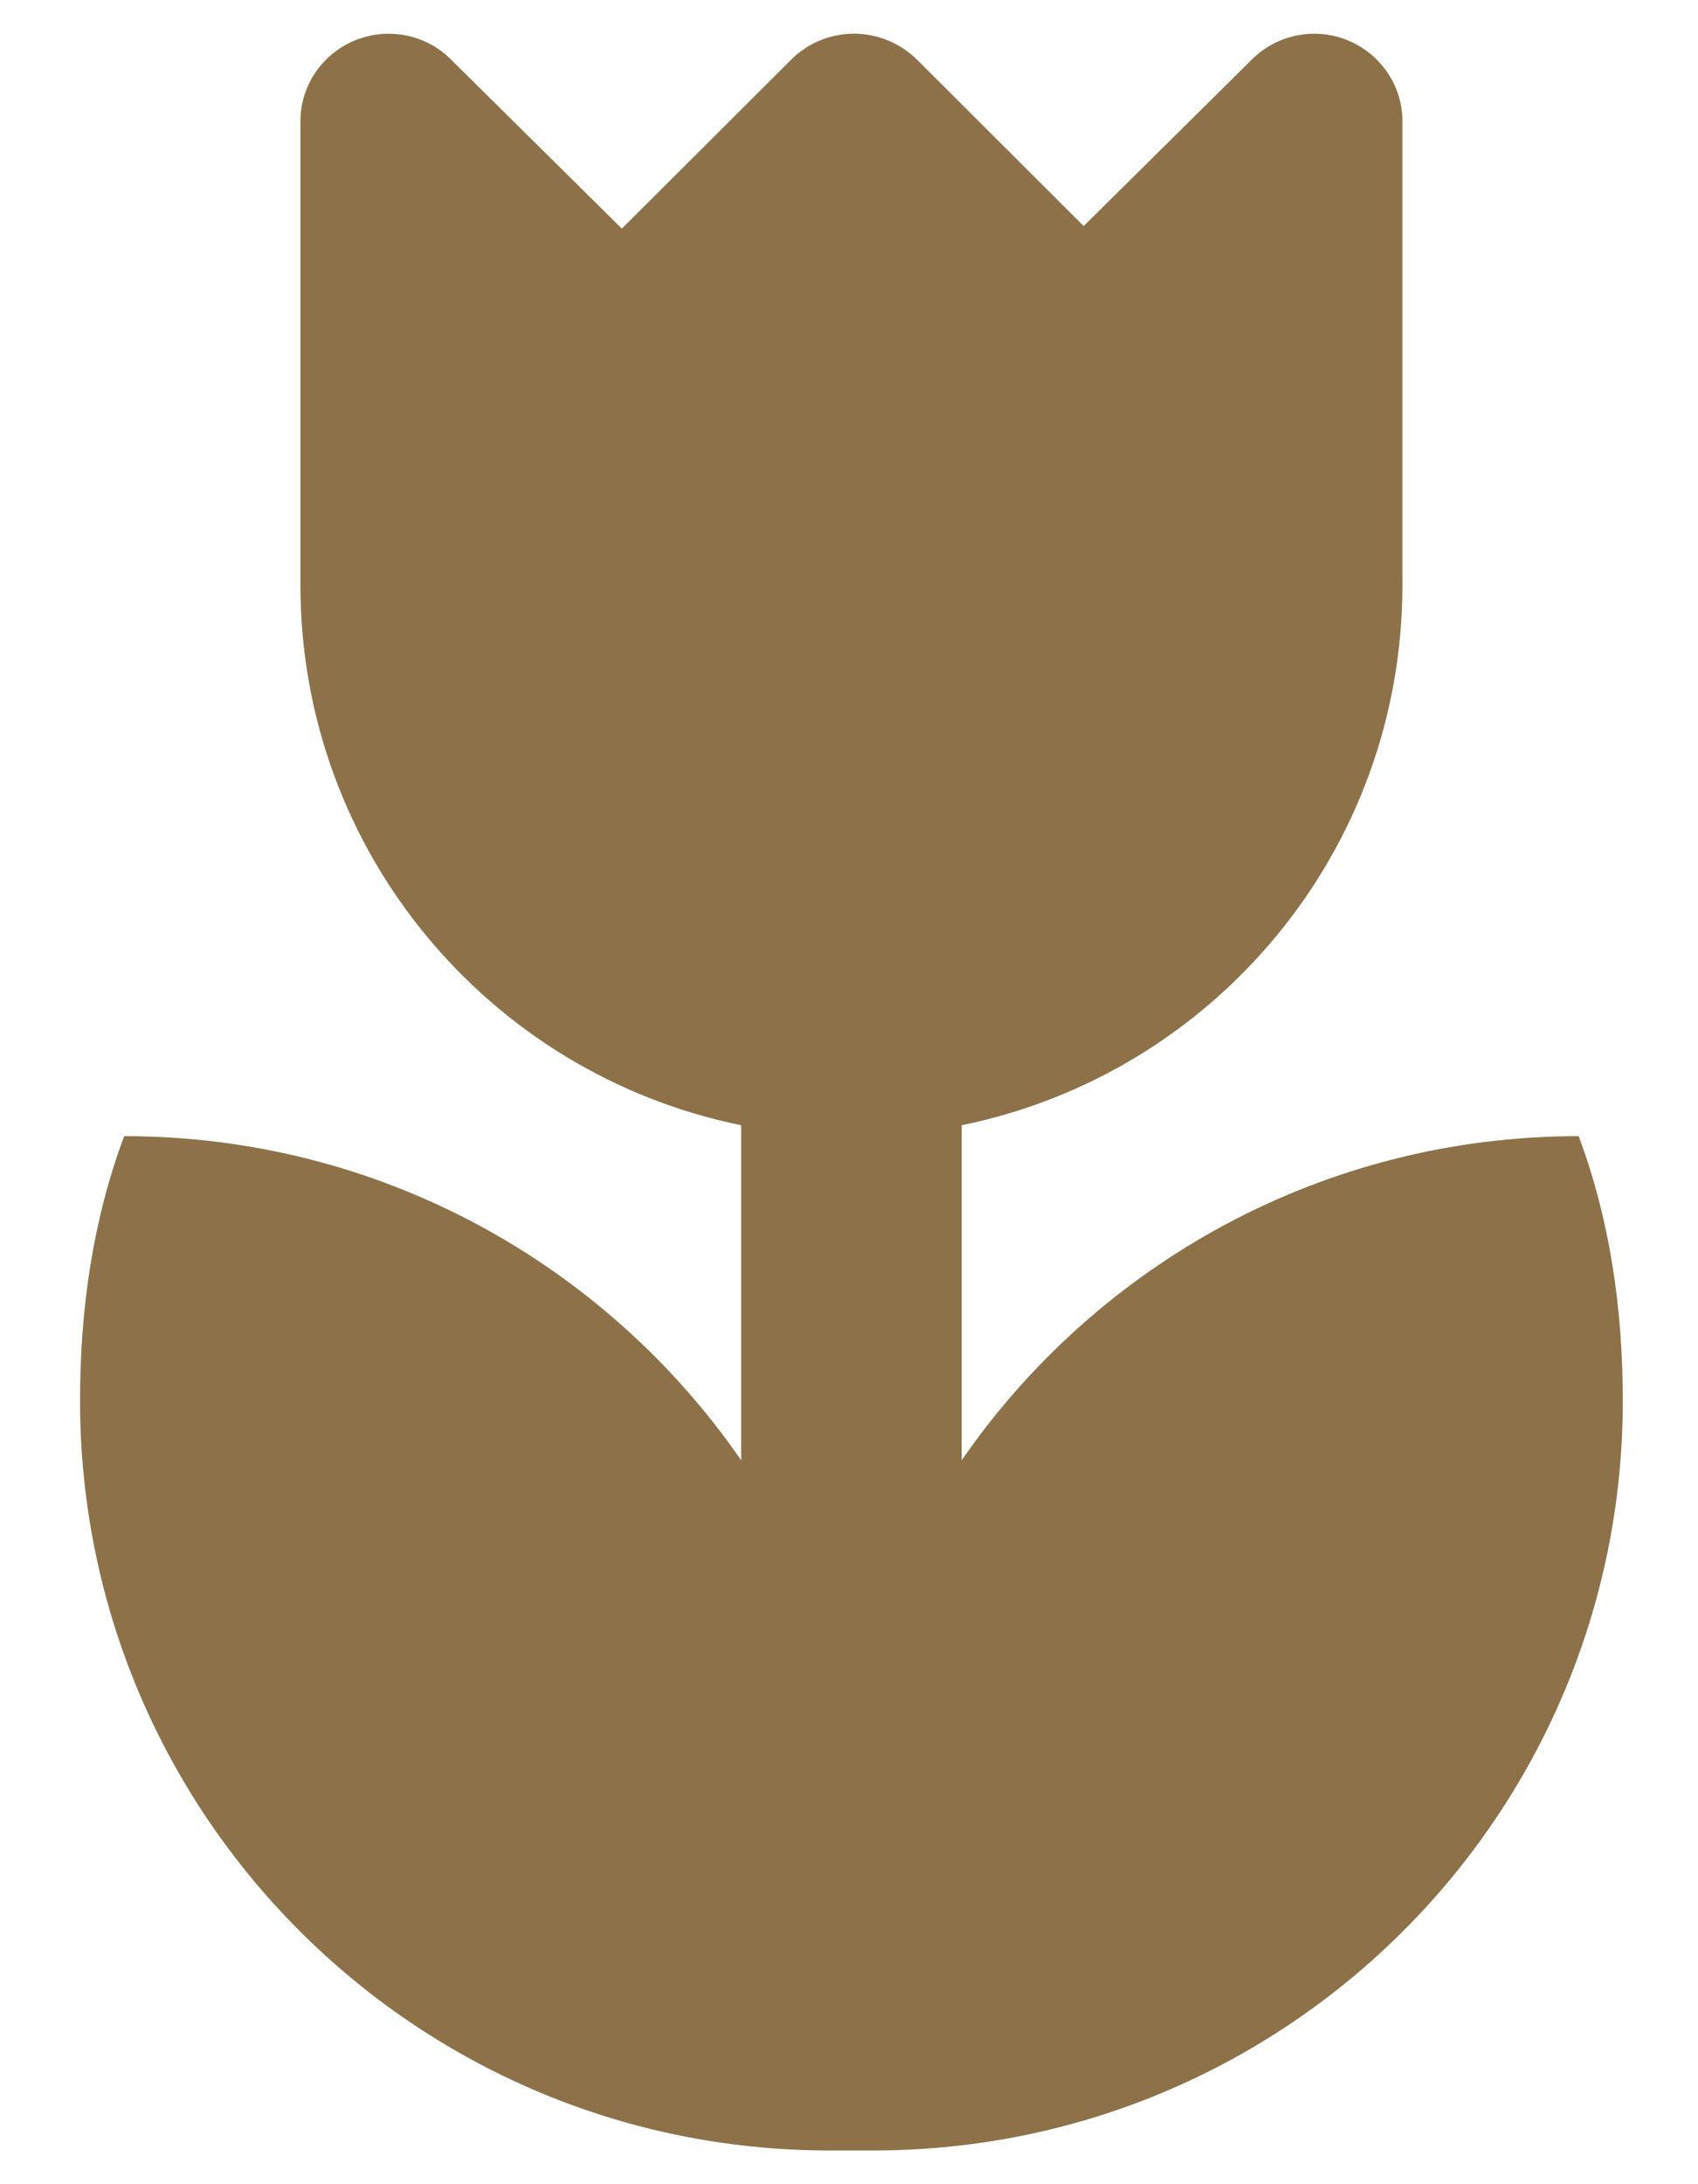 <svg xmlns="http://www.w3.org/2000/svg" fill="none" viewBox="0 0 14 18" height="18" width="14">
<path fill="#8D7249" d="M0.66 11.544C0.66 14.956 3.426 17.722 6.838 17.722H7.202C10.614 17.722 13.38 14.956 13.38 11.544C13.38 10.777 13.271 10.043 13.016 9.363C10.905 9.363 9.044 10.421 7.929 12.034V9.273C10.004 8.851 11.563 7.019 11.563 4.821V0.998C11.563 0.601 11.235 0.278 10.836 0.278C10.632 0.278 10.447 0.362 10.316 0.496L8.935 1.863L7.565 0.496C7.274 0.205 6.806 0.205 6.519 0.496L5.127 1.884L3.724 0.496C3.593 0.362 3.408 0.278 3.204 0.278C2.804 0.278 2.477 0.601 2.477 0.998V4.821C2.477 7.019 4.036 8.851 6.111 9.273V12.034C4.996 10.421 3.135 9.363 1.024 9.363C0.769 10.043 0.66 10.777 0.66 11.544Z" clip-rule="evenodd" fill-rule="evenodd"></path>
</svg>
